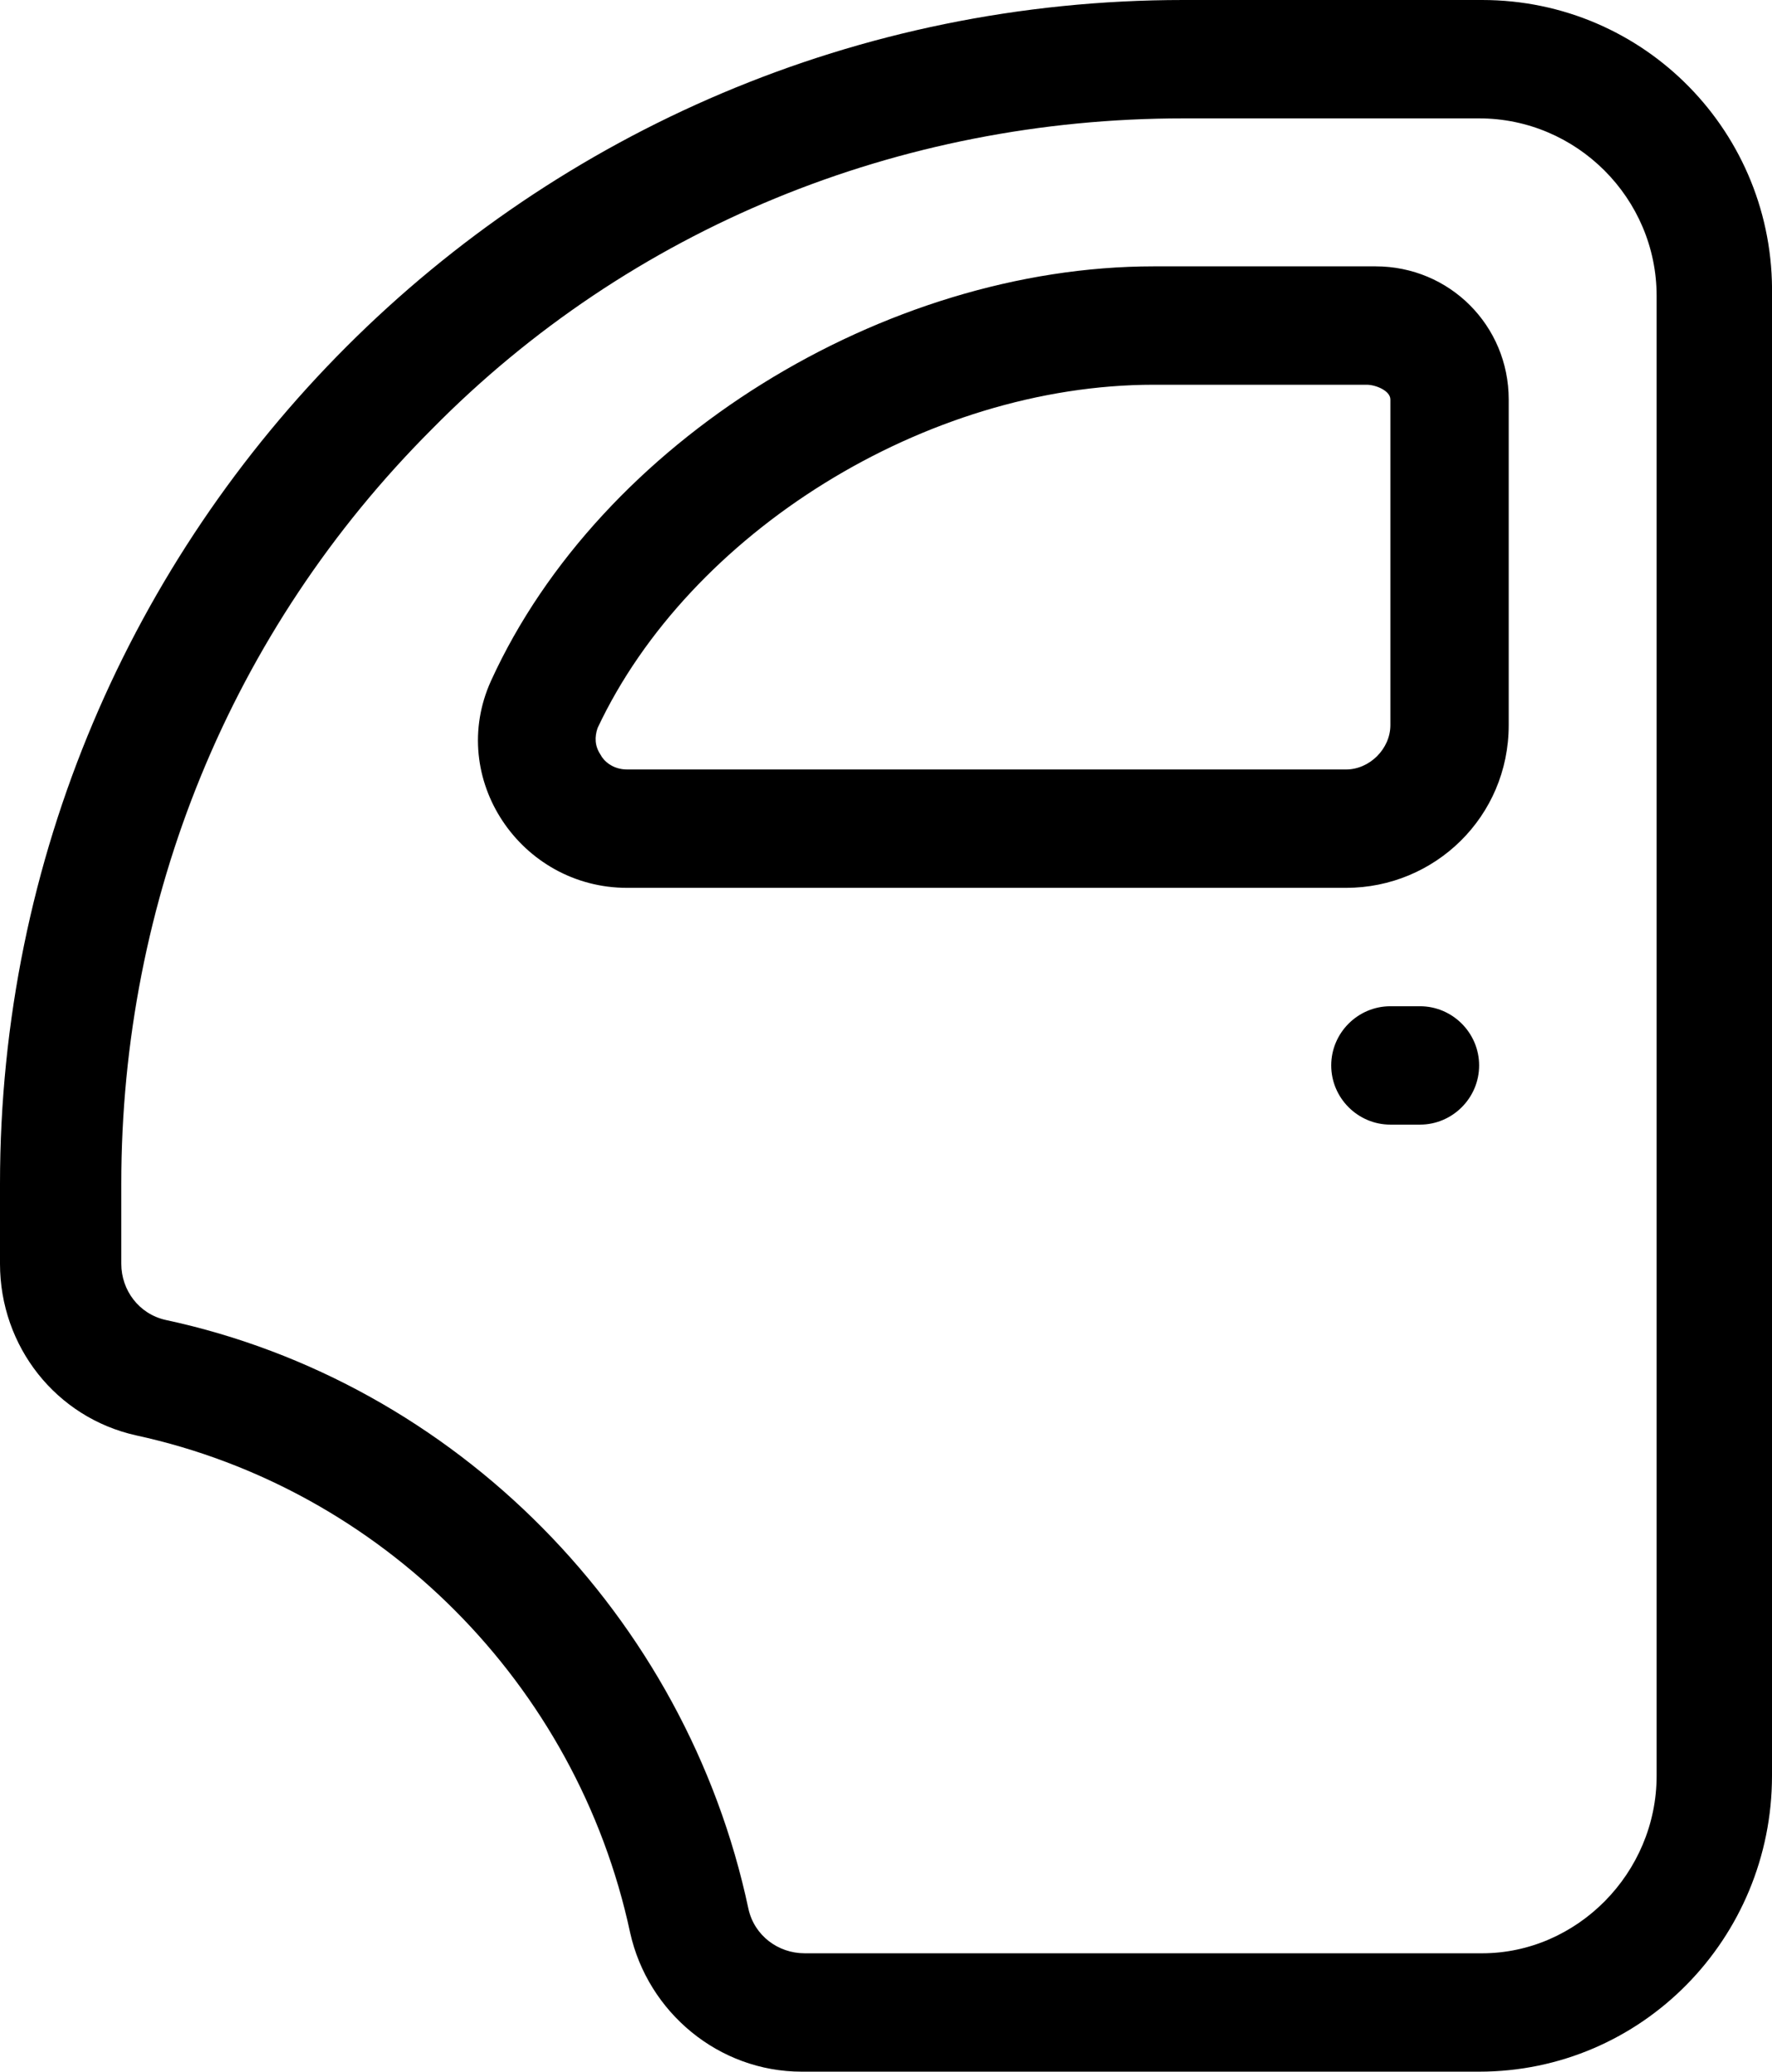 <svg xmlns:svg="http://www.w3.org/2000/svg" xmlns="http://www.w3.org/2000/svg" version="1.1" x="0" y="0" xml:space="preserve" width="59.9" height="70"><path d="M46.5 9H39c-9.1 0-18.7 5.9-22.4 14-1.5 3.3 1 7 4.6 7h24.3c3 0 5.5-2.4 5.5-5.5v-11C51 11 49 9 46.5 9ZM47 24.5C47 25.3 46.3 26 45.5 26H21.2C20.7 26 20.4 25.7 20.3 25.5 20.1 25.2 20.1 24.9 20.2 24.6 23.3 18 31.3 13 39 13h7 0.2c0.3 0 0.8 0.2 0.8 0.5zm1 9.5h-1c-1.1 0-2 0.9-2 2 0 1.1 0.9 2 2 2h1c1.1 0 2-0.9 2-2 0-1.1-0.9-2-2-2zM50.1 0H40C17.9 0 0 17.9 0 40v2.7c0 2.8 1.9 5.2 4.6 5.8 8.3 1.8 14.9 8.4 16.7 16.8 0.6 2.7 3 4.7 5.8 4.7H50c5.5 0 9.9-4.5 9.9-10V10C60 4.5 55.6 0 50.1 0ZM56 60c0 3.3-2.7 6-5.9 6H27.2C26.3 66 25.5 65.4 25.3 64.5 23.2 54.6 15.4 46.7 5.6 44.6 4.7 44.4 4.1 43.6 4.1 42.7V40C4.1 30.4 7.8 21.3 14.6 14.5 21.3 7.7 30.4 4 40 4h10v0c3.3 0 6 2.7 6 6z"/></svg>